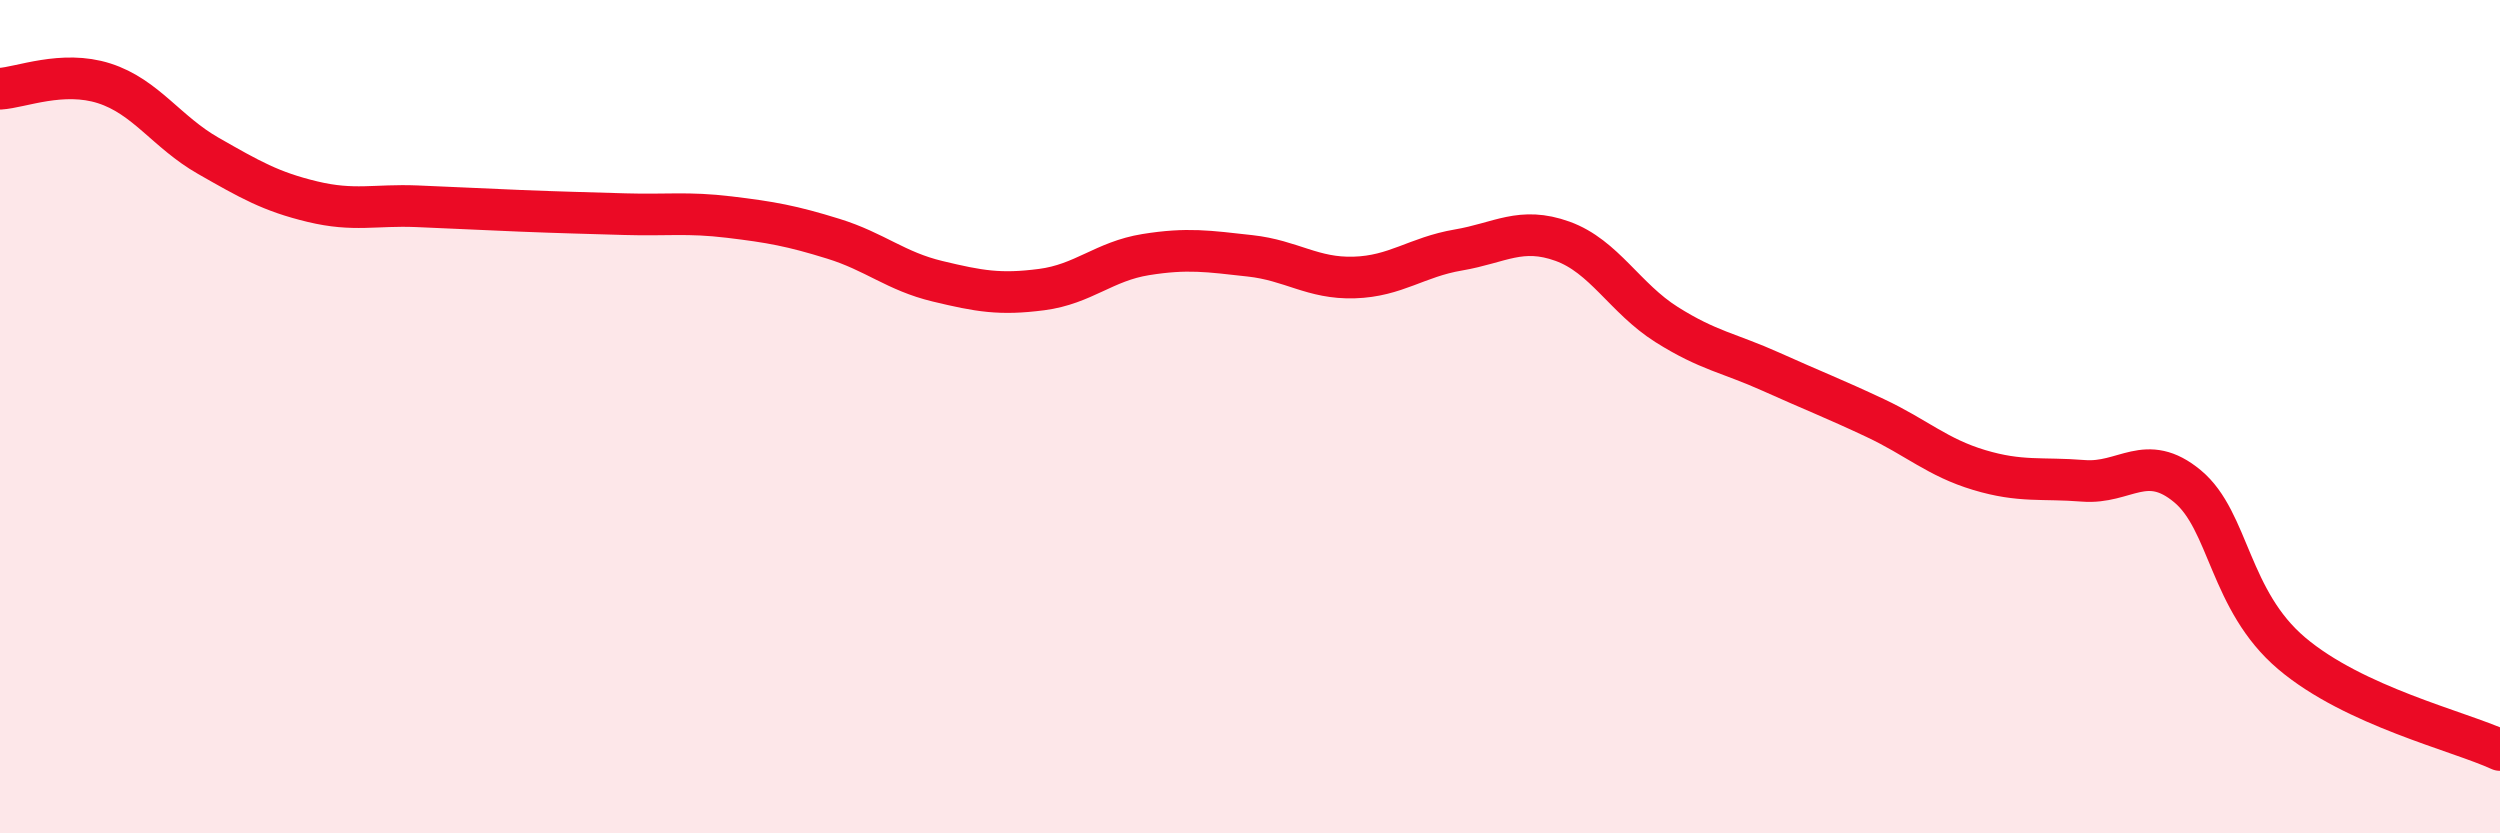 
    <svg width="60" height="20" viewBox="0 0 60 20" xmlns="http://www.w3.org/2000/svg">
      <path
        d="M 0,2.13 C 0.5,2.1 1.5,1.68 2.5,2 C 3.5,2.32 4,3.17 5,3.74 C 6,4.31 6.5,4.6 7.5,4.84 C 8.5,5.08 9,4.91 10,4.95 C 11,4.99 11.5,5.02 12.5,5.06 C 13.5,5.1 14,5.11 15,5.14 C 16,5.17 16.5,5.09 17.5,5.21 C 18.5,5.33 19,5.42 20,5.73 C 21,6.04 21.5,6.51 22.5,6.75 C 23.5,6.99 24,7.08 25,6.95 C 26,6.82 26.5,6.27 27.5,6.11 C 28.5,5.95 29,6.03 30,6.14 C 31,6.25 31.5,6.69 32.5,6.66 C 33.5,6.63 34,6.17 35,6 C 36,5.83 36.5,5.43 37.5,5.79 C 38.5,6.15 39,7.16 40,7.79 C 41,8.42 41.5,8.47 42.5,8.92 C 43.5,9.37 44,9.56 45,10.03 C 46,10.5 46.5,10.98 47.5,11.28 C 48.5,11.58 49,11.46 50,11.54 C 51,11.62 51.5,10.84 52.5,11.67 C 53.5,12.5 53.5,14.41 55,15.68 C 56.5,16.95 59,17.54 60,18L60 20L0 20Z"
        fill="#EB0A25"
        opacity="0.1"
        stroke-linecap="round"
        stroke-linejoin="round"
      />
      <path
        d="M 0,2.13 C 0.5,2.1 1.5,1.68 2.5,2 C 3.5,2.32 4,3.17 5,3.74 C 6,4.31 6.5,4.6 7.5,4.84 C 8.5,5.08 9,4.91 10,4.95 C 11,4.99 11.5,5.02 12.5,5.06 C 13.5,5.1 14,5.11 15,5.14 C 16,5.17 16.5,5.09 17.5,5.21 C 18.5,5.33 19,5.42 20,5.73 C 21,6.04 21.5,6.51 22.5,6.75 C 23.5,6.99 24,7.08 25,6.95 C 26,6.82 26.5,6.27 27.5,6.11 C 28.5,5.95 29,6.03 30,6.14 C 31,6.25 31.5,6.69 32.5,6.66 C 33.5,6.63 34,6.17 35,6 C 36,5.83 36.5,5.43 37.5,5.79 C 38.5,6.15 39,7.16 40,7.79 C 41,8.42 41.5,8.47 42.5,8.92 C 43.5,9.37 44,9.56 45,10.03 C 46,10.5 46.5,10.98 47.5,11.28 C 48.5,11.58 49,11.46 50,11.54 C 51,11.62 51.5,10.84 52.5,11.67 C 53.5,12.5 53.5,14.41 55,15.68 C 56.5,16.95 59,17.54 60,18"
        stroke="#EB0A25"
        stroke-width="1"
        fill="none"
        stroke-linecap="round"
        stroke-linejoin="round"
      />
    </svg>
  